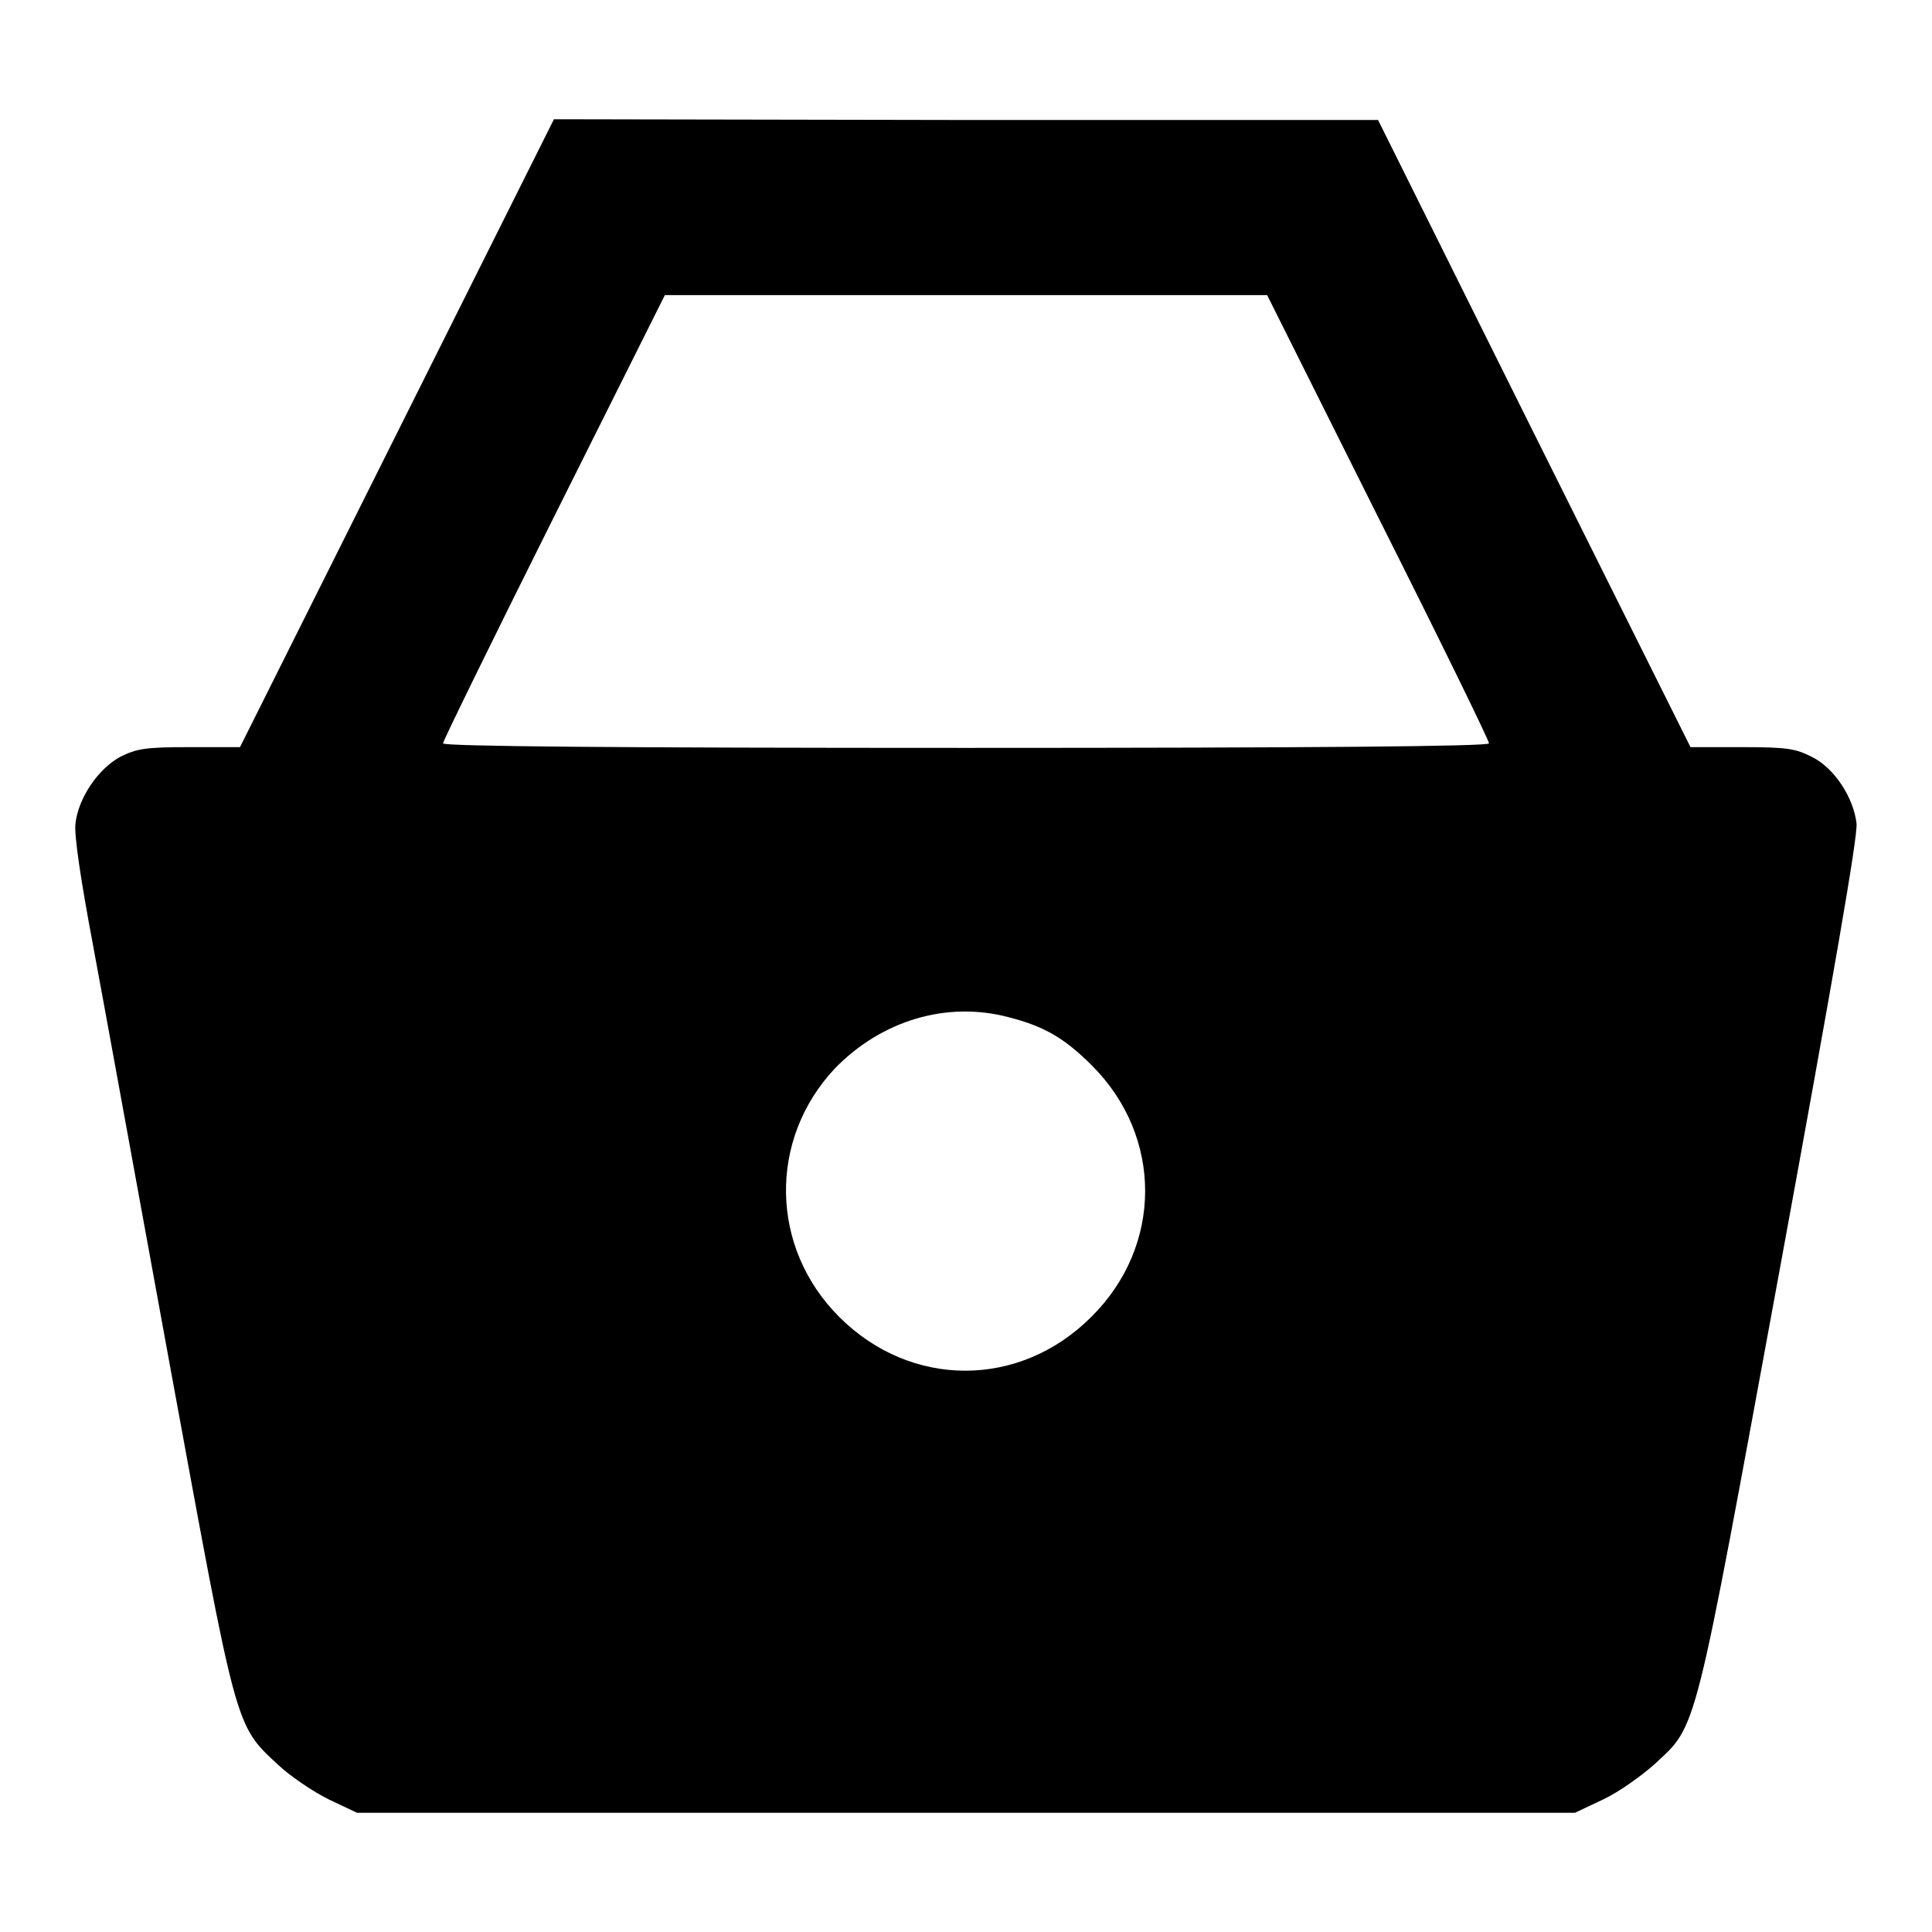 <?xml version="1.0" encoding="utf-8"?>
<!-- Svg Vector Icons : http://www.onlinewebfonts.com/icon -->
<!DOCTYPE svg PUBLIC "-//W3C//DTD SVG 1.1//EN" "http://www.w3.org/Graphics/SVG/1.1/DTD/svg11.dtd">
<svg version="1.1" xmlns="http://www.w3.org/2000/svg" xmlns:xlink="http://www.w3.org/1999/xlink" x="0px" y="0px" viewBox="0 0 256 256" enable-background="new 0 0 256 256" xml:space="preserve">
<g><g><g><path fill="#000000" d="M52.6,57.4L31.8,99h-6.7c-5.9,0-7,0.2-9.2,1.3c-2.9,1.6-5.5,5.4-5.9,8.8c-0.2,1.5,0.7,7.5,2.3,16c1.4,7.5,6,32.8,10.3,56.3c8.8,47.9,8.5,47.1,14.2,52.4c1.7,1.6,4.7,3.6,6.7,4.6l3.8,1.8H128h80.7l3.8-1.8c2.1-1,5-3.1,6.7-4.6c5.8-5.4,5.1-3,16.7-66c7-38.2,10.3-57.1,10.1-58.7c-0.4-3.4-2.9-7.3-5.9-8.8c-2.2-1.1-3.2-1.3-9.3-1.3H224l-20.7-41.5l-20.7-41.6H128l-54.6-0.1L52.6,57.4z M182.6,68.5c8.1,16.1,14.7,29.6,14.7,30c0,0.4-23.3,0.6-69.3,0.6c-46,0-69.3-0.2-69.3-0.6c0-0.3,6.6-13.8,14.7-30l14.7-29.4H128h39.9L182.6,68.5z M133.7,134.8c4.7,1.2,7.4,2.8,11,6.4c9.4,9.4,9.4,23.9-0.1,33.3c-9.5,9.5-23.9,9.5-33.4,0c-9.2-9.2-9.4-23.5-0.6-32.9C116.8,135.2,125.5,132.6,133.7,134.8z"/></g></g></g>
</svg>